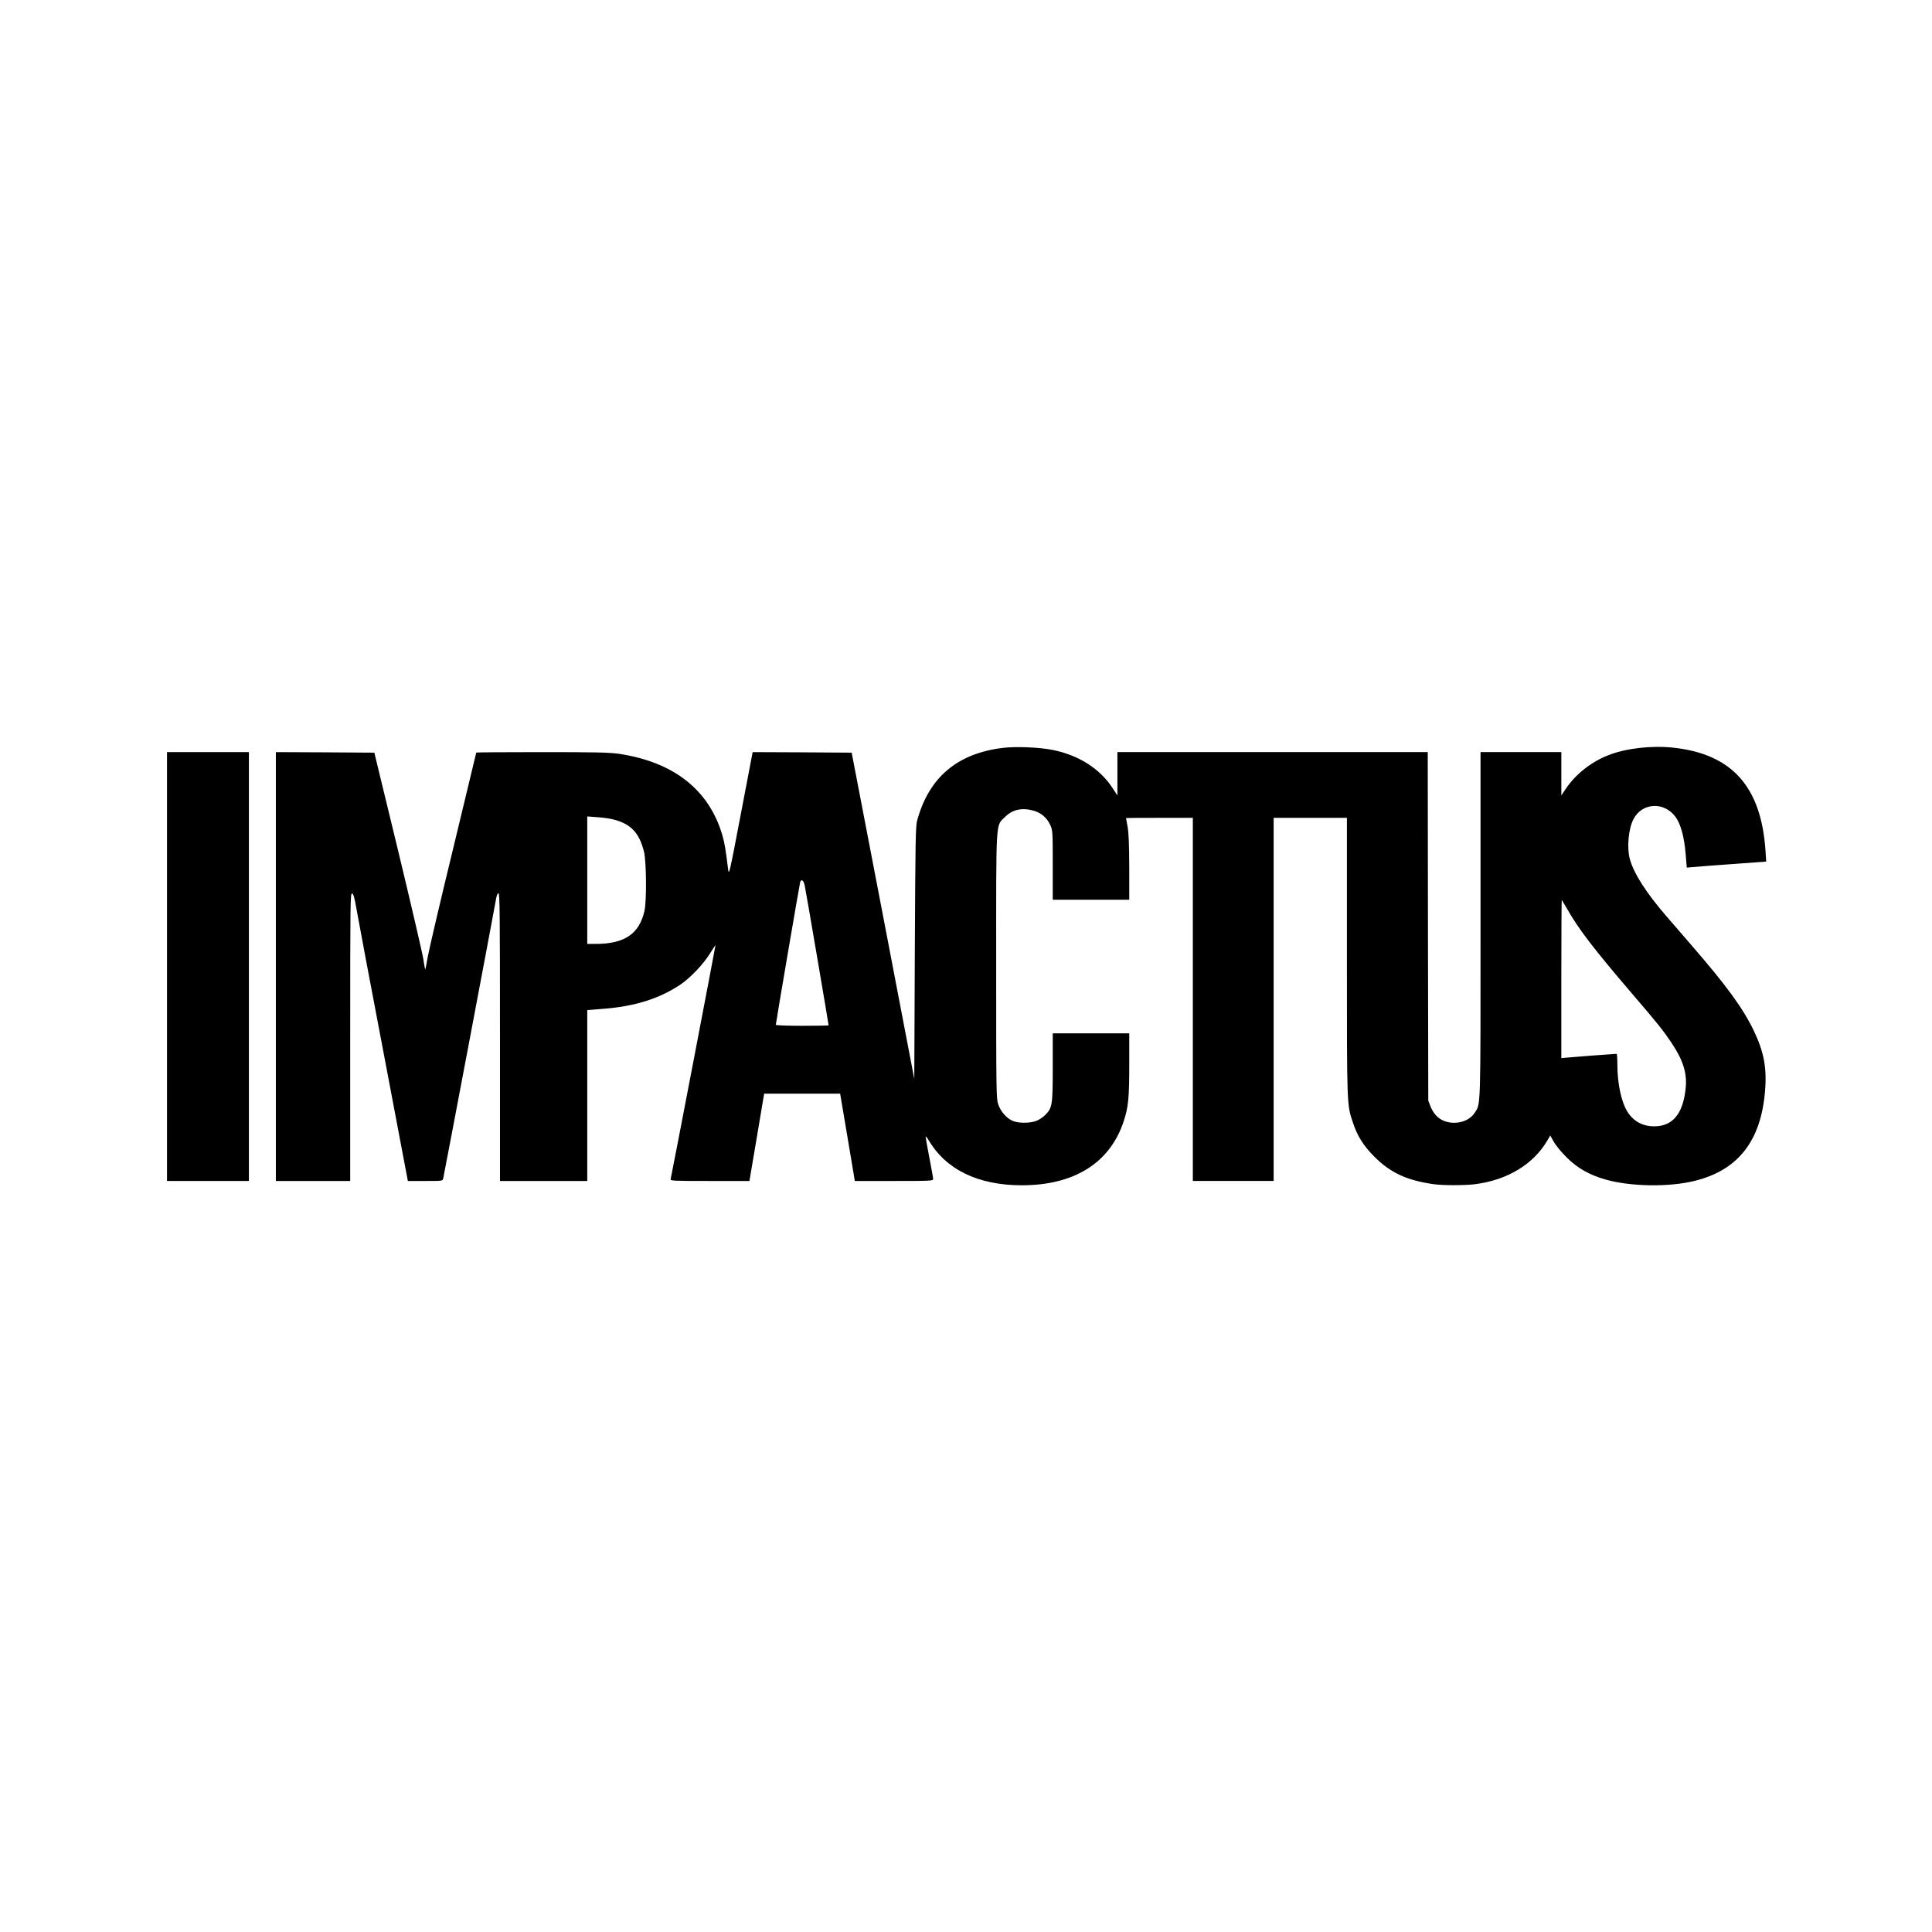 <?xml version="1.0" standalone="no"?>
<!DOCTYPE svg PUBLIC "-//W3C//DTD SVG 20010904//EN"
 "http://www.w3.org/TR/2001/REC-SVG-20010904/DTD/svg10.dtd">
<svg version="1.0" xmlns="http://www.w3.org/2000/svg"
 width="1793pt" height="1793pt" viewBox="0 0 1793 1793"
 preserveAspectRatio="xMidYMid meet">
<g transform="translate(0,1793) scale(0.1,-0.1)"
fill="#000000" stroke="none">
<path d="M9305 10989 c-422 -52 -684 -274 -793 -673 -15 -55 -17 -181 -22
-1230 l-5 -1169 -290 1514 -291 1514 -459 3 -460 2 -110 -576 c-102 -536 -110
-572 -117 -517 -24 194 -33 246 -53 318 -123 425 -454 685 -966 760 -87 12
-218 15 -713 15 -333 0 -606 -2 -606 -4 0 -3 -97 -404 -215 -893 -119 -488
-224 -939 -235 -1002 -11 -62 -21 -115 -23 -118 -2 -2 -10 38 -17 89 -7 51
-113 505 -234 1008 l-222 915 -457 3 -457 2 0 -1990 0 -1990 345 0 345 0 0
1336 c0 1249 1 1335 17 1332 13 -2 22 -33 43 -153 14 -83 127 -682 251 -1332
l224 -1183 161 0 c160 0 162 0 167 23 9 37 474 2496 487 2575 8 50 16 72 26
72 12 0 14 -193 14 -1335 l0 -1335 405 0 405 0 0 793 0 793 153 12 c292 23
518 95 712 225 90 60 214 190 273 287 29 46 52 81 52 77 0 -11 -410 -2150
-416 -2169 -5 -17 17 -18 363 -18 l368 0 59 348 c32 191 63 373 68 405 l10 57
352 0 353 0 51 -302 c28 -167 59 -349 68 -405 l17 -103 364 0 c348 0 363 1
363 19 0 10 -16 99 -35 197 -19 99 -35 186 -35 194 0 8 13 -6 28 -31 161 -274
460 -419 865 -419 487 0 818 208 945 593 44 133 52 215 52 533 l0 284 -355 0
-355 0 0 -313 c0 -356 -4 -378 -71 -446 -22 -22 -60 -46 -86 -55 -63 -22 -168
-20 -218 3 -55 25 -109 87 -131 152 -18 52 -19 107 -19 1284 0 1400 -6 1295
84 1385 70 69 159 87 269 55 66 -20 119 -66 148 -130 23 -49 24 -56 24 -372
l0 -323 355 0 355 0 0 298 c-1 214 -5 319 -15 377 -8 44 -15 81 -15 83 0 1
140 2 310 2 l310 0 0 -1685 0 -1685 375 0 375 0 0 1685 0 1685 340 0 340 0 0
-1289 c0 -1401 -1 -1369 56 -1540 41 -125 99 -216 199 -316 150 -150 303 -220
550 -255 89 -12 288 -12 385 0 301 39 541 185 671 407 l26 45 33 -59 c18 -32
71 -97 119 -144 99 -99 208 -161 355 -204 236 -68 591 -74 834 -14 401 99 613
368 652 829 19 221 -10 371 -109 575 -101 206 -252 412 -570 779 -80 92 -184
212 -229 265 -194 223 -312 408 -347 541 -28 105 -12 278 34 367 79 155 286
166 391 21 47 -64 80 -183 93 -337 l11 -133 56 5 c30 3 196 16 368 28 l313 23
-6 96 c-39 598 -310 902 -855 961 -201 22 -439 -5 -602 -69 -159 -61 -307
-178 -397 -313 l-41 -61 0 201 0 201 -375 0 -375 0 0 -1598 c0 -1742 3 -1663
-56 -1752 -36 -55 -109 -90 -186 -90 -106 0 -180 50 -221 149 l-22 56 -3 1618
-2 1617 -1440 0 -1440 0 0 -201 0 -201 -50 76 c-118 176 -312 298 -550 346
-122 25 -344 34 -465 19z m-3612 -664 c163 -42 240 -124 284 -301 22 -89 25
-457 4 -548 -48 -212 -184 -305 -448 -306 l-83 0 0 591 0 592 93 -7 c51 -3
119 -13 150 -21z m1775 -612 c10 -43 222 -1288 222 -1299 0 -2 -110 -4 -245
-4 -139 0 -245 4 -245 9 0 15 220 1305 226 1324 10 33 32 18 42 -30z m7073
-213 c105 -188 250 -376 604 -790 239 -278 290 -343 365 -454 115 -172 151
-293 132 -443 -27 -225 -123 -336 -290 -336 -106 0 -191 46 -247 133 -58 91
-95 264 -95 443 0 53 -3 97 -7 97 -17 0 -412 -30 -460 -35 l-53 -5 0 737 c0
405 2 734 4 732 2 -2 23 -38 47 -79z"/>
<path d="M1550 8960 l0 -1990 380 0 380 0 0 1990 0 1990 -380 0 -380 0 0
-1990z"/>
</g>
</svg>
